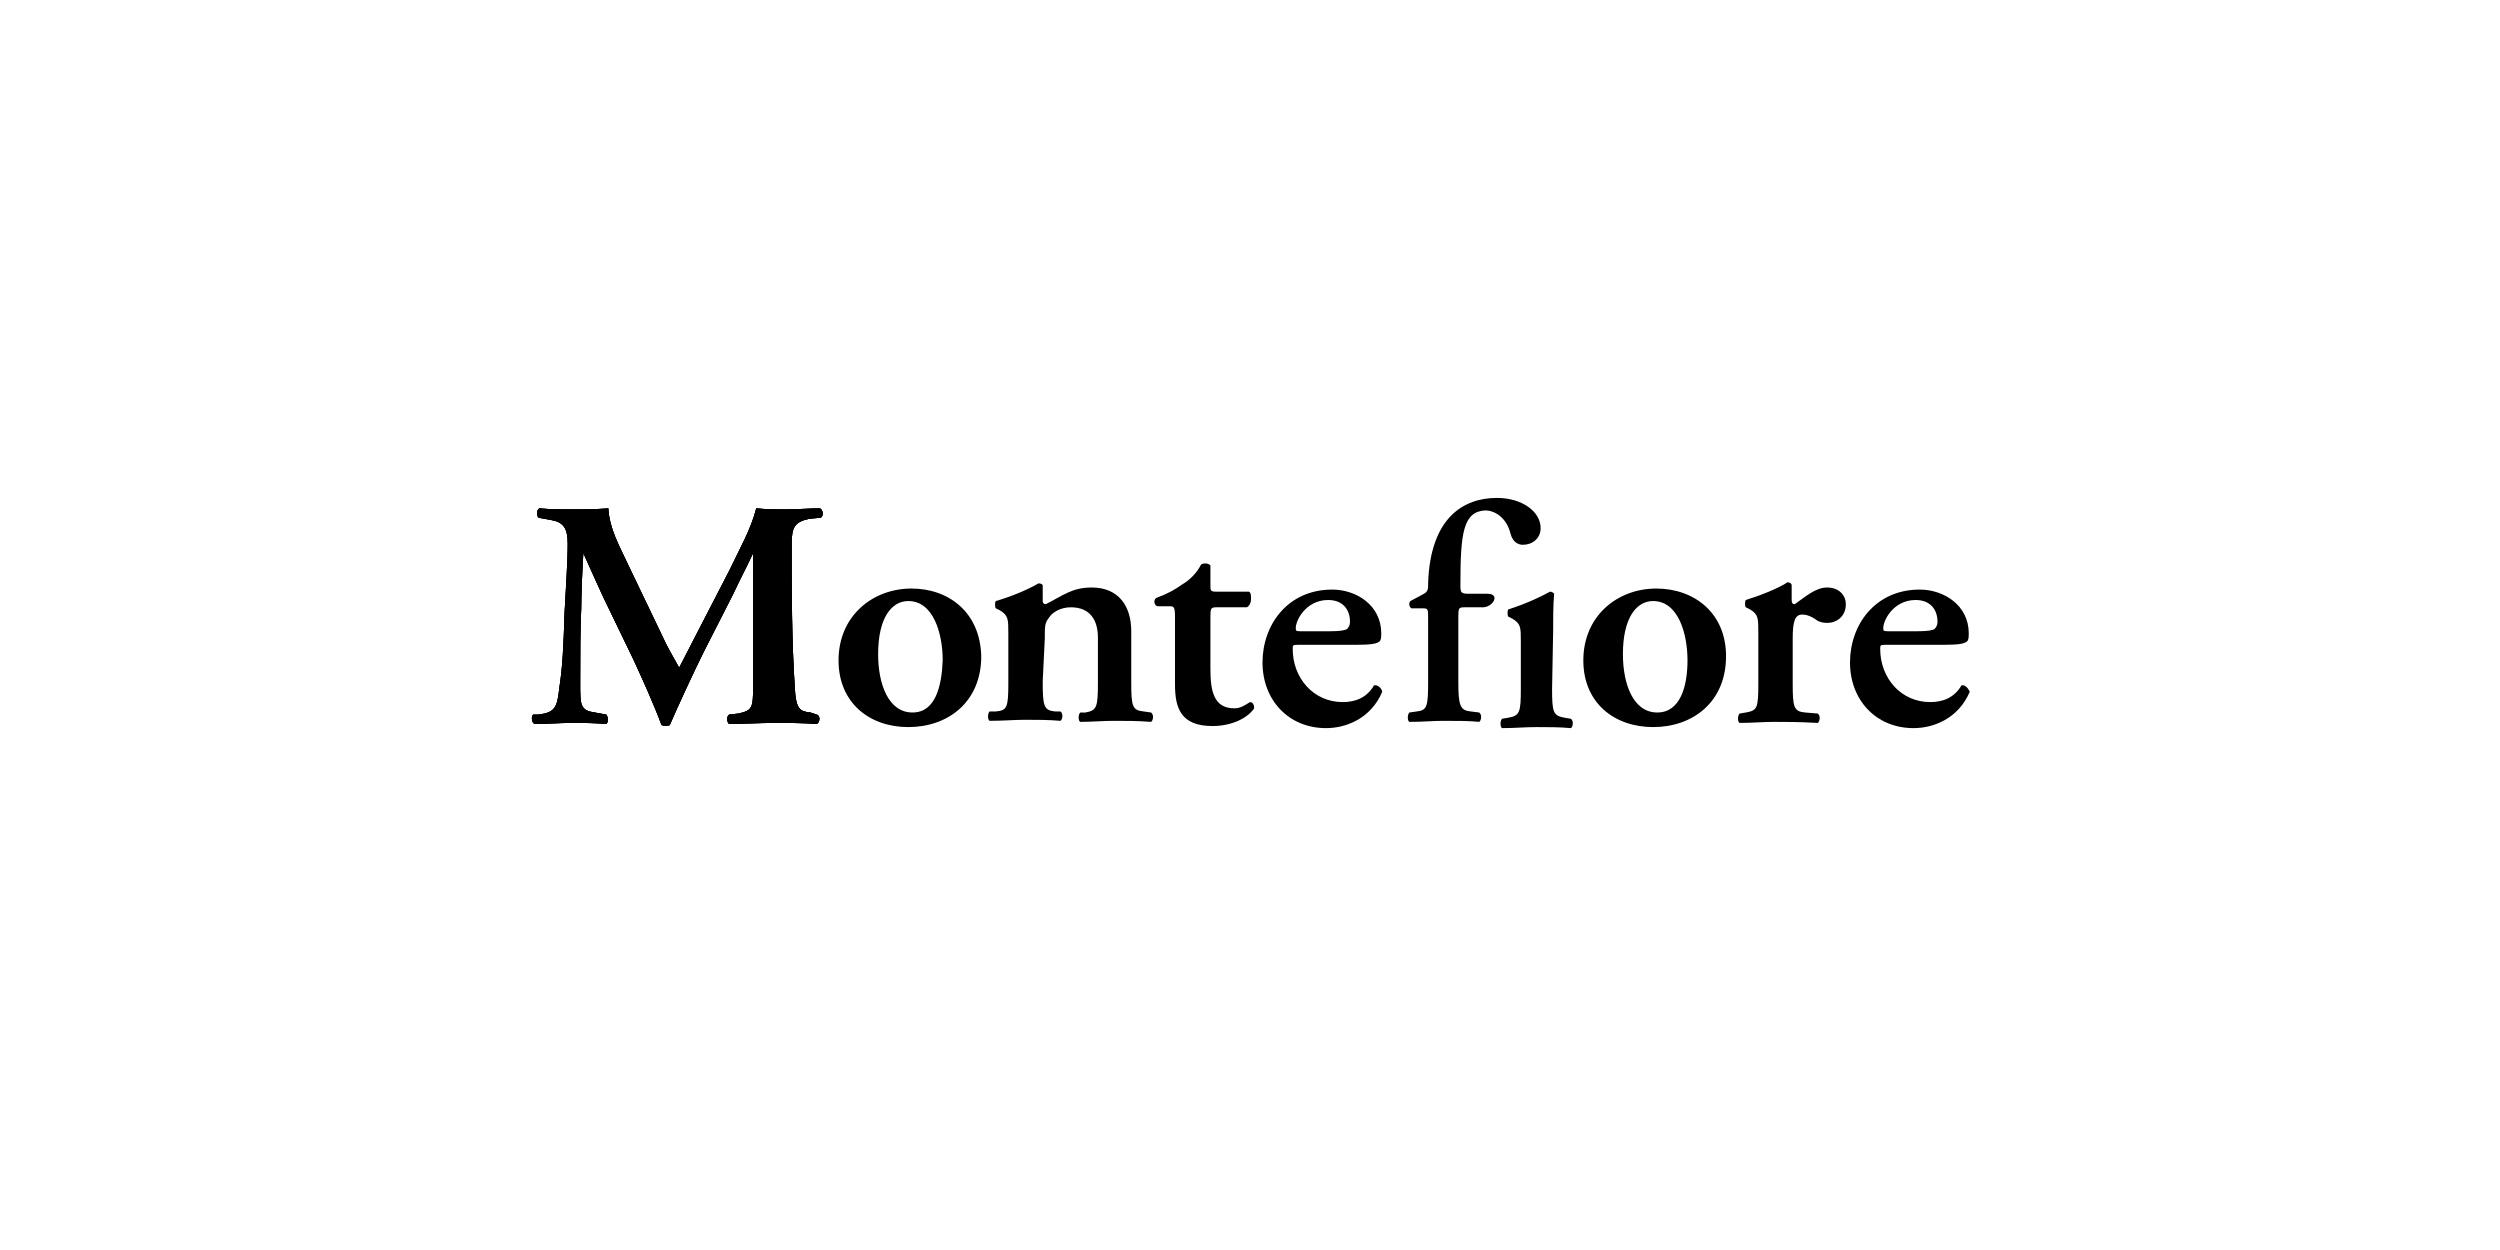 <?xml version="1.0" encoding="utf-8"?>
<svg xmlns="http://www.w3.org/2000/svg" xmlns:xlink="http://www.w3.org/1999/xlink" version="1.1" id="Layer_1" x="0px" y="0px" viewBox="0 0 240 120" style="enable-background:new 0 0 240 120;">
<style type="text/css">
	.st0{fill-rule:evenodd;clip-rule:evenodd;}
	.st1{clip-path:url(#SVGID_2_);}
	.st2{clip-path:url(#SVGID_4_);}
</style>
<path class="st0" d="M149.1,60.7c0-1.2,0-2.7,0.1-3.7c-0.1-0.1-0.2-0.2-0.4-0.2c-0.9,0.5-2.4,1.2-4,1.7c-0.1,0.1-0.1,0.6,0,0.7&#xA;	l0.4,0.2c0.8,0.5,0.8,0.8,0.8,2.2v4.5c0,2.3-0.1,2.6-1.2,2.8l-0.6,0.1c-0.2,0.2-0.2,0.8,0,0.9c1.2,0,2.2-0.1,3.3-0.1&#xA;	c1.2,0,2.2,0,3.3,0.1c0.2-0.1,0.3-0.7,0-0.9l-0.6-0.1c-1.1-0.2-1.2-0.5-1.2-2.8L149.1,60.7L149.1,60.7z"/>
<path class="st0" d="M142.8,57h-1.8c-0.7,0-0.8-0.1-0.8-0.7V56c0-4.9,0.3-6.9,2.4-7c0.8,0,2,0.6,2.4,2.2c0.2,0.8,0.7,1.1,1.2,1.1&#xA;	c0.9,0,1.7-0.6,1.7-1.6c0-1.6-1.8-2.9-4.2-2.9c-3.2,0-6.4,1.9-6.6,8.2v0.3c0,0.4-0.2,0.6-0.4,0.7l-1.3,0.7c-0.2,0.2-0.1,0.6,0.1,0.7&#xA;	h1.1c0.5,0,0.5,0.1,0.5,0.9v6.2c0,2.3-0.1,2.7-1.1,2.8l-0.7,0.1c-0.2,0.2-0.2,0.8,0,0.9c1.3,0,2.3-0.1,3.2-0.1c1.4,0,2.6,0,3.5,0.1&#xA;	c0.2-0.1,0.3-0.7,0-0.9l-0.8-0.1c-1-0.1-1.2-0.5-1.2-2.8v-6.2c0-0.9,0-1,0.6-1h1.6C143.3,58.4,144.1,57,142.8,57"/>
<path class="st0" d="M188.3,65.8c-0.7,1.2-1.8,1.6-3,1.6c-2.8,0-4.8-2.3-4.8-5.1c0-0.4,0-0.4,0.7-0.4h5.5c1.3,0,2-0.1,2.2-0.4&#xA;	c0.1-0.2,0.1-0.4,0.1-0.7c0-2.7-2.4-4.2-4.7-4.2c-4.3,0-6.7,3.4-6.7,7c0,3.6,2.5,6.3,6.1,6.3c1.9,0,4.3-0.9,5.4-3.5&#xA;	C188.9,66,188.6,65.7,188.3,65.8z M183.9,57.6c1.4,0,2.1,0.9,2.1,2.1c0,0.3-0.1,0.5-0.3,0.7c-0.2,0.1-0.6,0.2-1.6,0.2h-2.9&#xA;	c-0.4,0-0.4-0.1-0.4-0.2C180.7,59.7,181.7,57.6,183.9,57.6z"/>
<path class="st0" d="M168.8,65.6c0,2.4-0.1,2.6-1.2,2.8l-0.6,0.1c-0.2,0.2-0.2,0.8,0,0.9c1.2,0,2.3-0.1,3.3-0.1c1.2,0,2.3,0,4.2,0.1&#xA;	c0.2-0.1,0.3-0.7,0-0.9l-1.2-0.1c-1.1-0.1-1.2-0.5-1.2-2.8v-4.3c0-1.6,0.2-2.3,0.9-2.3c0.2,0,0.7,0,1.5,0.6c0.2,0.1,0.5,0.2,0.9,0.2&#xA;	c0.9,0,1.8-0.6,1.8-1.8c0-0.8-0.6-1.6-1.8-1.6c-1.1,0-2.1,0.9-3.1,1.6c-0.2,0-0.3-0.1-0.3-0.4c0-0.3,0-0.8,0-1.4&#xA;	c0-0.2-0.2-0.3-0.4-0.3c-0.9,0.6-2.7,1.3-4,1.7c-0.1,0.1-0.1,0.6,0,0.7l0.4,0.2c0.8,0.5,0.8,0.8,0.8,2.3L168.8,65.6L168.8,65.6z"/>
<path class="st0" d="M159,56.5c-3.7,0-7,2.6-7,6.9c0,4.1,3,6.4,6.7,6.4c3.8,0,7-2.4,7-6.8C165.7,58.8,162.6,56.5,159,56.5z&#xA;	 M159.1,68.4c-2.3,0-3.3-2.7-3.3-5.6c0-3.5,1.3-5.1,2.9-5.1c2.4,0,3.3,3.1,3.3,5.7C162,65.9,161.3,68.4,159.1,68.4z"/>
<path class="st0" d="M131.9,65.8c-0.7,1.2-1.8,1.6-3,1.6c-2.8,0-4.8-2.3-4.8-5.1c0-0.4,0-0.4,0.7-0.4h5.5c1.3,0,2-0.1,2.2-0.4&#xA;	c0.1-0.2,0.1-0.4,0.1-0.7c0-2.7-2.4-4.2-4.7-4.2c-4.3,0-6.7,3.4-6.7,7c0,3.6,2.5,6.3,6.1,6.3c1.9,0,4.3-0.9,5.4-3.5&#xA;	C132.6,66,132.2,65.7,131.9,65.8z M127.5,57.6c1.4,0,2.1,0.9,2.1,2.1c0,0.3-0.1,0.5-0.3,0.7c-0.2,0.1-0.6,0.2-1.6,0.2h-2.9&#xA;	c-0.4,0-0.4-0.1-0.4-0.2C124.3,59.7,125.3,57.6,127.5,57.6z"/>
<path class="st0" d="M119.7,58.3c0.2-0.1,0.4-0.4,0.4-0.8c0-0.3,0-0.6-0.2-0.7h-3.1c-0.6,0-0.6-0.1-0.6-0.6v-1.9&#xA;	c-0.1-0.2-0.6-0.3-0.9-0.1c-0.4,0.8-1.1,1.5-1.8,1.9c-0.7,0.5-1.4,0.9-2.5,1.3c-0.3,0.2-0.2,0.7,0.1,0.8h1.1c0.5,0,0.6,0,0.6,1.1&#xA;	v6.4c0,2.2,0.5,4,3.6,4c1.9,0,3.4-0.8,4-1.7c0-0.3-0.1-0.6-0.4-0.6c-0.5,0.3-0.9,0.6-1.5,0.6c-2,0-2.3-1.7-2.3-3.8v-4.8&#xA;	c0-1,0-1.1,0.6-1.1H119.7z"/>
<path class="st0" d="M100.3,61.3c0-1.2,0-1.5,0.4-2c0.3-0.5,1.1-1,2.1-1c1.9,0,2.6,1.3,2.6,2.9v4.3c0,2.4-0.1,2.7-1.2,2.9l-0.5,0&#xA;	c-0.2,0.2-0.2,0.8,0,0.9c1.1,0,2.2-0.1,3.2-0.1c1.2,0,2.3,0,3.6,0.1c0.2-0.1,0.3-0.7,0-0.9l-0.7-0.1c-1.1-0.1-1.2-0.5-1.2-2.8v-4.9&#xA;	c0-2.4-1.2-4.2-3.8-4.2c-1.9,0-2.8,0.8-4.4,1.6c-0.2,0-0.3-0.1-0.3-0.3c0-0.2,0-0.8,0-1.5c0-0.1-0.2-0.2-0.4-0.2&#xA;	c-1,0.6-2.7,1.3-4.1,1.7c-0.1,0.1-0.1,0.6,0,0.7l0.4,0.2c0.8,0.5,0.8,0.8,0.8,2.3v4.6c0,2.4-0.1,2.7-1.2,2.8L95,68.3&#xA;	c-0.2,0.2-0.2,0.8,0,0.9c1.3,0,2.4-0.1,3.4-0.1c1.2,0,2.3,0,3.4,0.1c0.2-0.1,0.3-0.7,0-0.9l-0.5,0c-1.1-0.1-1.2-0.5-1.2-2.9&#xA;	L100.3,61.3L100.3,61.3z"/>
<path class="st0" d="M87.5,56.5c-3.7,0-7,2.6-7,6.9c0,4.1,3,6.4,6.7,6.4c3.8,0,7-2.4,7-6.8C94.1,58.8,91.1,56.5,87.5,56.5z&#xA;	 M87.6,68.4c-2.3,0-3.3-2.7-3.3-5.6c0-3.5,1.3-5.1,2.9-5.1c2.4,0,3.3,3.1,3.3,5.7C90.4,65.9,89.8,68.4,87.6,68.4z"/>
<g>
	<g>
		<defs>
			<path id="SVGID_1_" d="M77.8,68.4c-1-0.1-1.4-0.3-1.5-2.4C76,61.4,76,56.8,76,52.2c0-1.6,0.3-2.1,1.7-2.4l1.1-0.1&#xA;				c0.3-0.2,0.2-0.8-0.1-0.9c-0.9,0-2,0.1-3.4,0.1c-0.7,0-1.8,0-2.7-0.1c-0.5,2-1.6,3.9-2.6,6l-3.1,6c-0.7,1.4-1.2,2.3-1.7,3.3&#xA;				c-0.4-0.7-1.3-2.3-1.5-2.8L60.2,54c-0.8-1.7-1.7-3.3-1.8-5.2c-1.2,0.1-2.3,0.1-3.5,0.1c-1.2,0-2.1,0-3.1-0.1&#xA;				c-0.3,0.1-0.3,0.7-0.1,0.9l1.1,0.2c1.3,0.2,1.7,0.8,1.7,2.3c0,1.9-0.2,4.5-0.3,6.6c-0.1,3.3-0.2,5.3-0.5,7.2&#xA;				c-0.2,1.9-0.4,2.4-2,2.6l-0.5,0c-0.2,0.1-0.2,0.7,0.1,0.9c1.3,0,2.4-0.1,3.5-0.1c1.2,0,2.2,0,3.4,0.1c0.2-0.1,0.2-0.7,0-0.9&#xA;				l-1.1-0.2c-1.4-0.2-1.4-0.7-1.4-2.8c0-2.6,0-5.3,0.1-7.2c0-1.3,0.1-3.7,0.2-5.3h0c0.4,0.9,1.3,2.9,1.9,4.2l2.9,6&#xA;				c0.7,1.5,2.1,4.6,2.7,6.3c0.2,0.1,0.7,0.1,0.8,0c0.6-1.4,2.2-4.9,3.3-7.1l2.8-5.5c0.6-1.3,1.1-2.2,1.9-3.9h0v12.8&#xA;				c0,2.1-0.1,2.3-1.4,2.6l-0.9,0.1c-0.3,0.2-0.2,0.8,0,0.9c1.4,0,2.8-0.1,4.4-0.1c1.3,0,2.6,0,4,0.1c0.3-0.1,0.4-0.8,0-0.9&#xA;				L77.8,68.4z"/>
		</defs>
		<use xlink:href="#SVGID_1_" style="overflow:visible;fill-rule:evenodd;clip-rule:evenodd;"/>
		<clipPath id="SVGID_2_">
			<use xlink:href="#SVGID_1_" style="overflow:visible;"/>
		</clipPath>
		<g class="st1">
			<defs>
				<rect id="SVGID_3_" x="51" y="47.8" width="29" height="22"/>
			</defs>
			<use xlink:href="#SVGID_3_" style="overflow:visible;"/>
			<clipPath id="SVGID_4_">
				<use xlink:href="#SVGID_3_" style="overflow:visible;"/>
			</clipPath>
			<rect x="46" y="43.8" class="st2" width="38" height="31"/>
		</g>
	</g>
</g>
</svg>